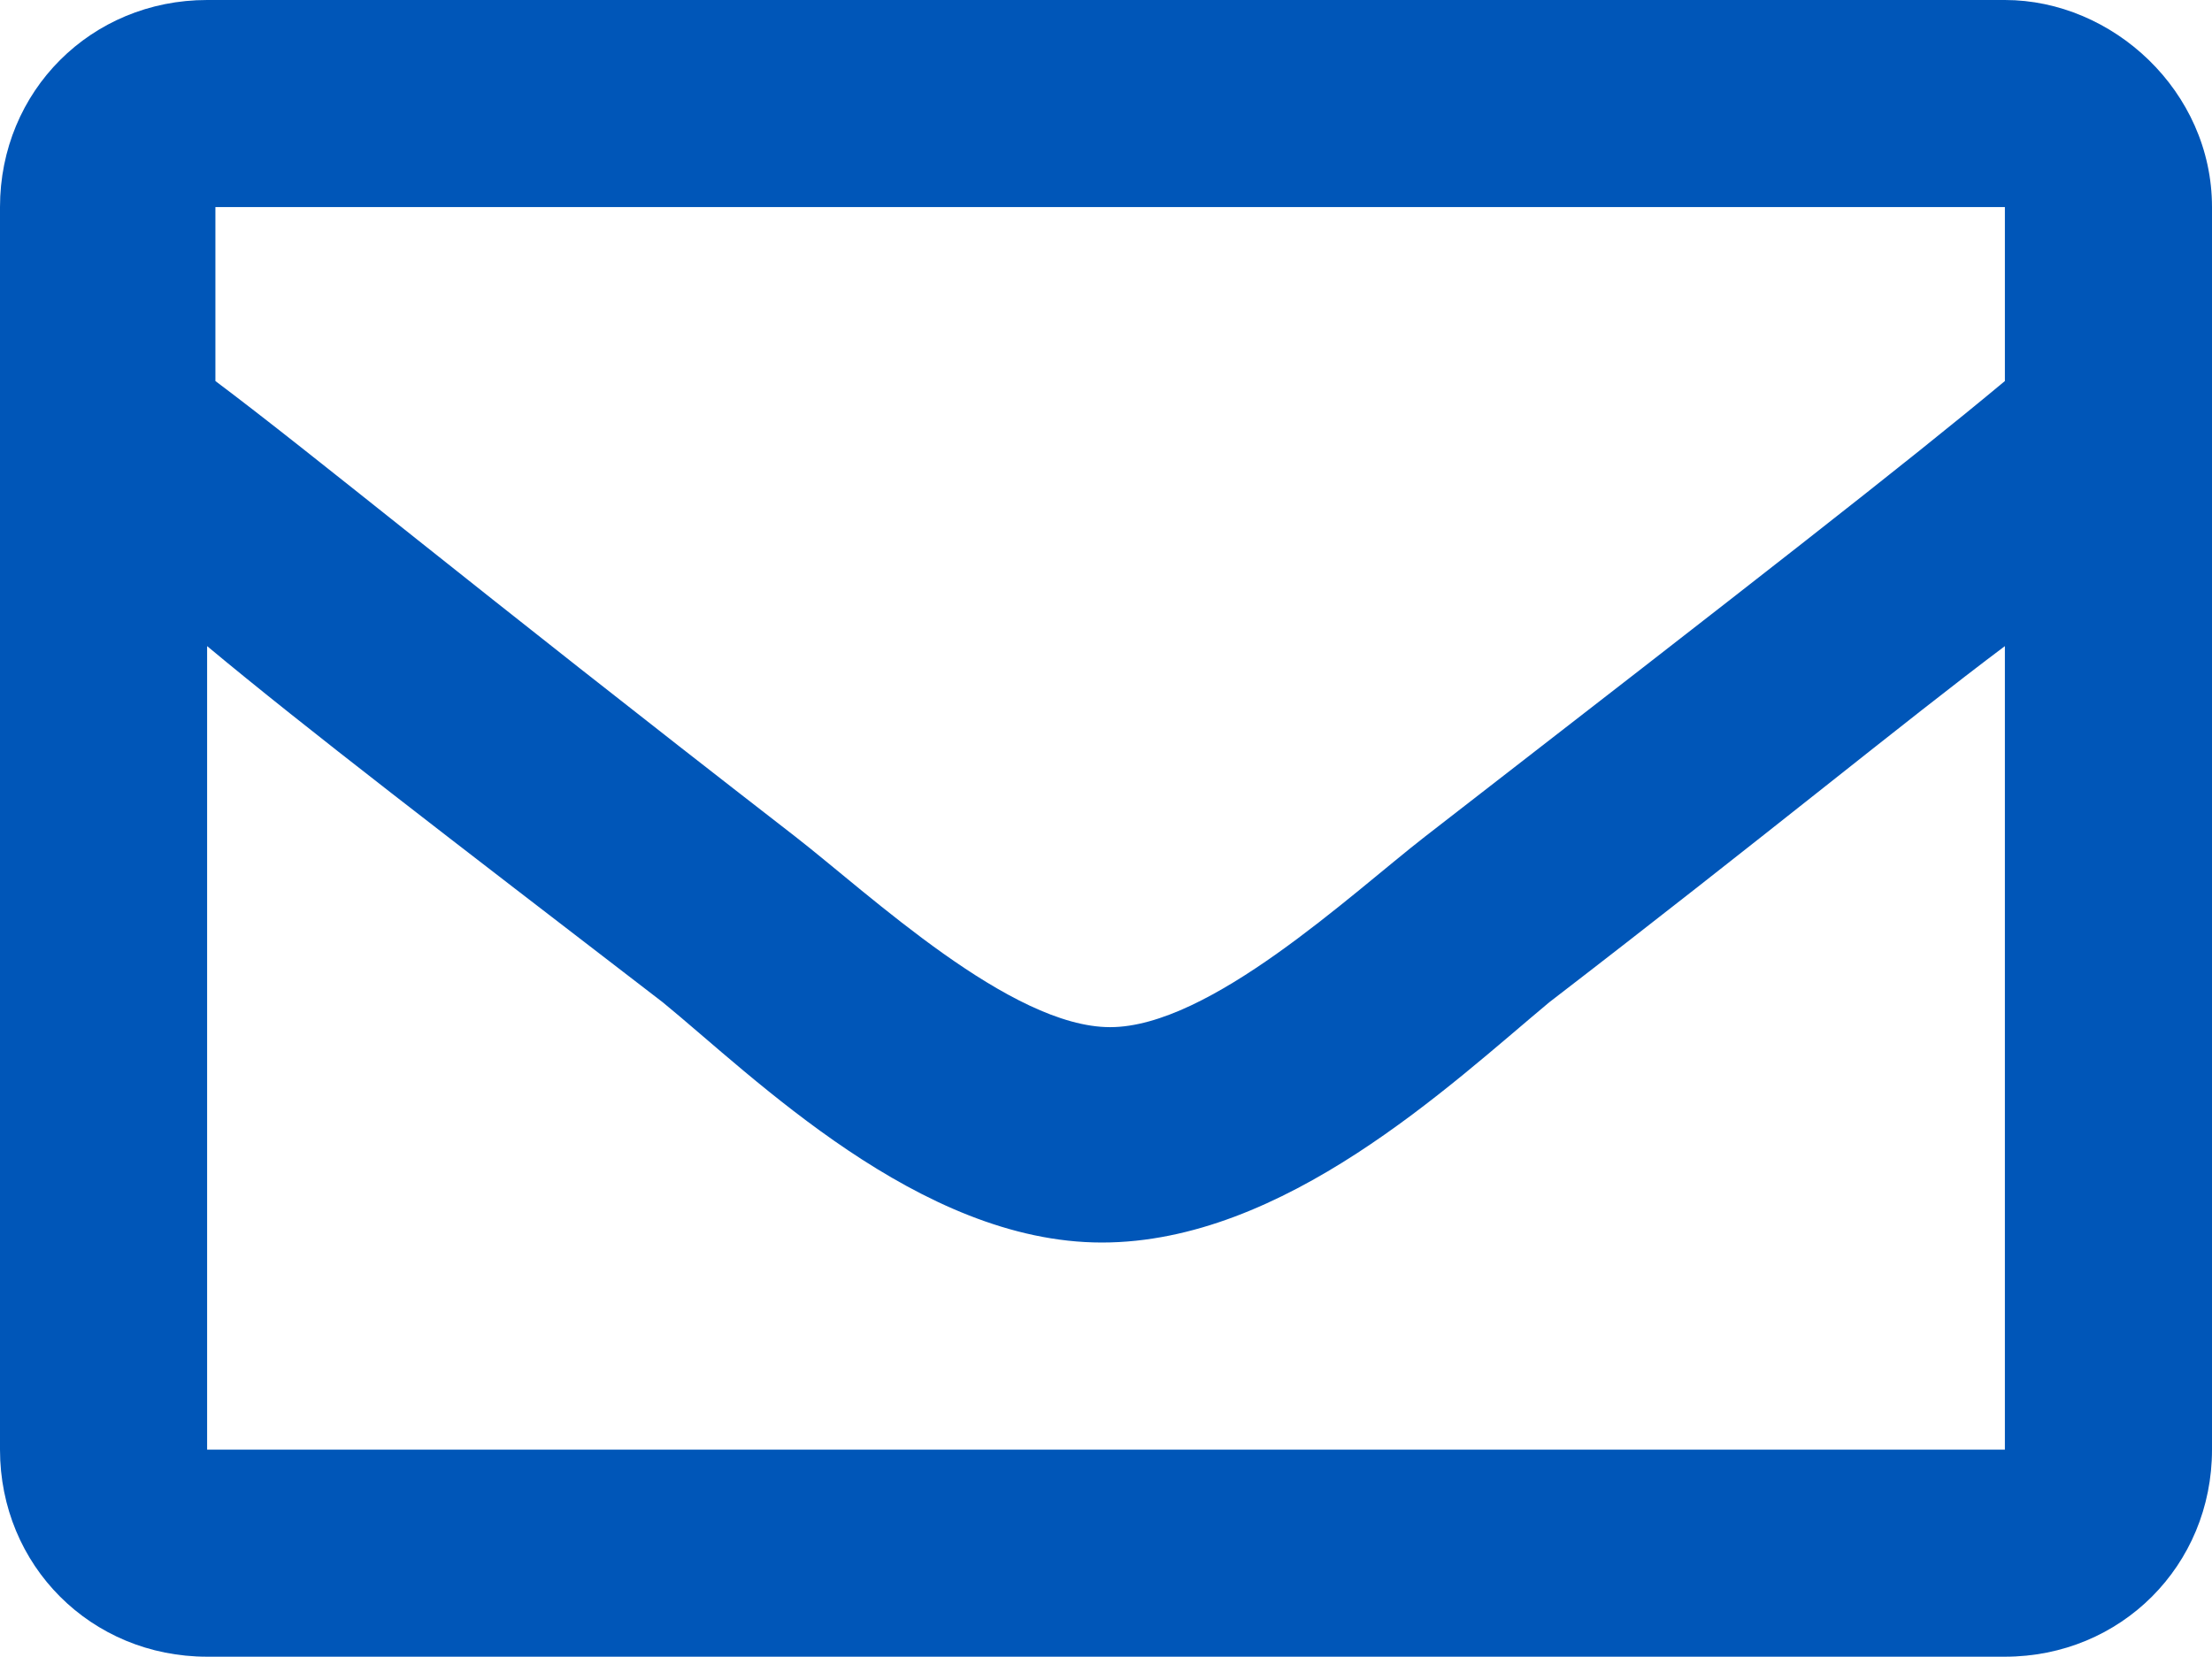 <?xml version="1.0" encoding="utf-8"?>
<!-- Generator: Adobe Illustrator 22.1.0, SVG Export Plug-In . SVG Version: 6.00 Build 0)  -->
<svg version="1.1" id="Layer_1" xmlns="http://www.w3.org/2000/svg" xmlns:xlink="http://www.w3.org/1999/xlink" x="0px" y="0px"
	 viewBox="0 0 26.7 20" style="enable-background:new 0 0 26.7 20;" xml:space="preserve">
<style type="text/css">
	.st0{fill:#0056B8;}
</style>
<path class="st0" d="M24.2,0H2.5C1.1,0,0,1.1,0,2.5v15C0,18.9,1.1,20,2.5,20h21.7c1.4,0,2.5-1.1,2.5-2.5v-15C26.7,1.1,25.5,0,24.2,0
	z M24.2,2.5v2.1c-1.2,1-3,2.4-7,5.5c-0.9,0.7-2.6,2.3-3.8,2.3c-1.2,0-2.9-1.6-3.8-2.3c-4-3.1-5.8-4.6-7-5.5V2.5H24.2z M2.5,17.5V7.8
	c1.2,1,2.9,2.3,5.5,4.3C9.1,13,11.1,15,13.3,15c2.2,0,4.2-1.9,5.4-2.9c2.6-2,4.3-3.4,5.5-4.3v9.7H2.5z"/>
</svg>
